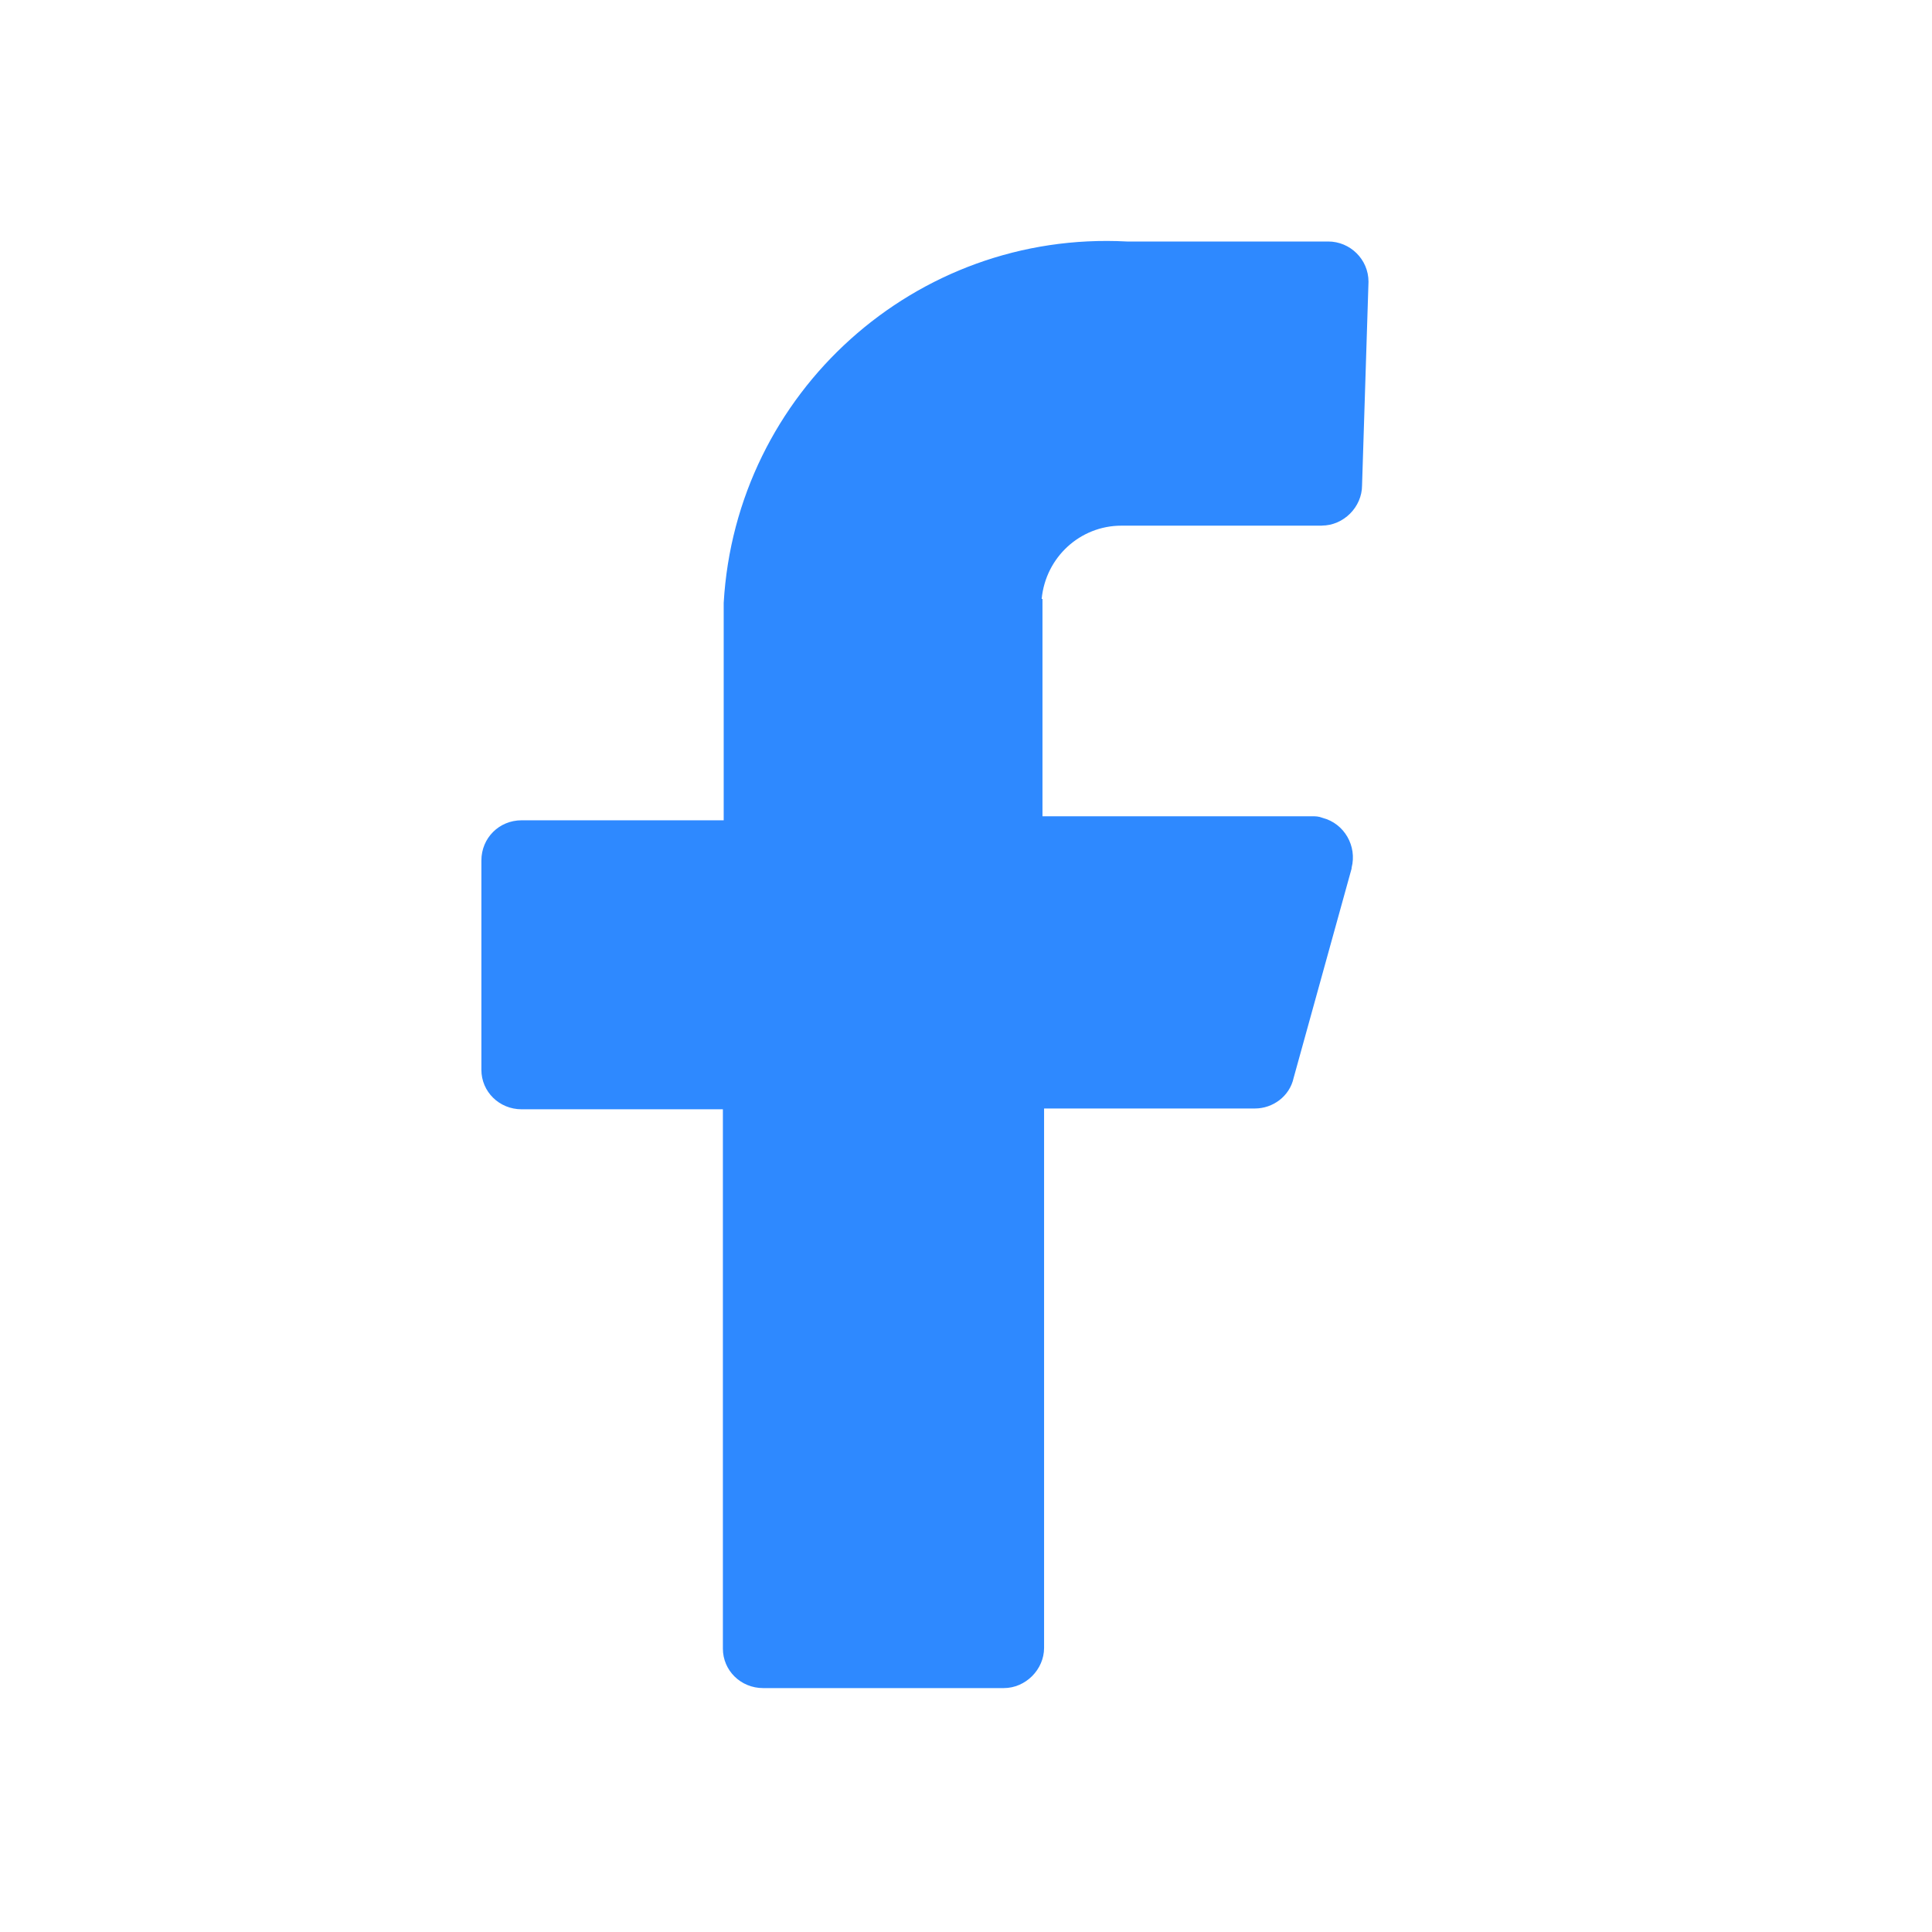 <svg viewBox="0 0 24 24" xmlns="http://www.w3.org/2000/svg"><g fill="#2E89FF"><path opacity="0" d="M0 0h24v24H0Z" transform="translate(24 24) skewX(-.001)"/><path d="M17 3.5v0c0-.28-.23-.5-.5-.5H14l0 0c-2.63-.14-4.86 1.88-5.01 4.49v2.7h-2.5 -.01c-.28 0-.5.22-.5.5 0 0 0 0 0 0v2.6l0 0c0 .27.22.49.5.49h2.5v6.7l0 0c0 .27.22.49.5.49h3 -.01c.27 0 .5-.23.5-.5v-6.7h2.62l0 0c.22 0 .43-.15.48-.38l.72-2.6 0-.01c.07-.27-.09-.55-.36-.62 -.05-.02-.09-.02-.13-.02h-3.35v-2.7l-.01 0c.05-.52.48-.91.99-.91h2.5l-.01-.001c.27 0 .5-.23.5-.5Z"/></g></svg>